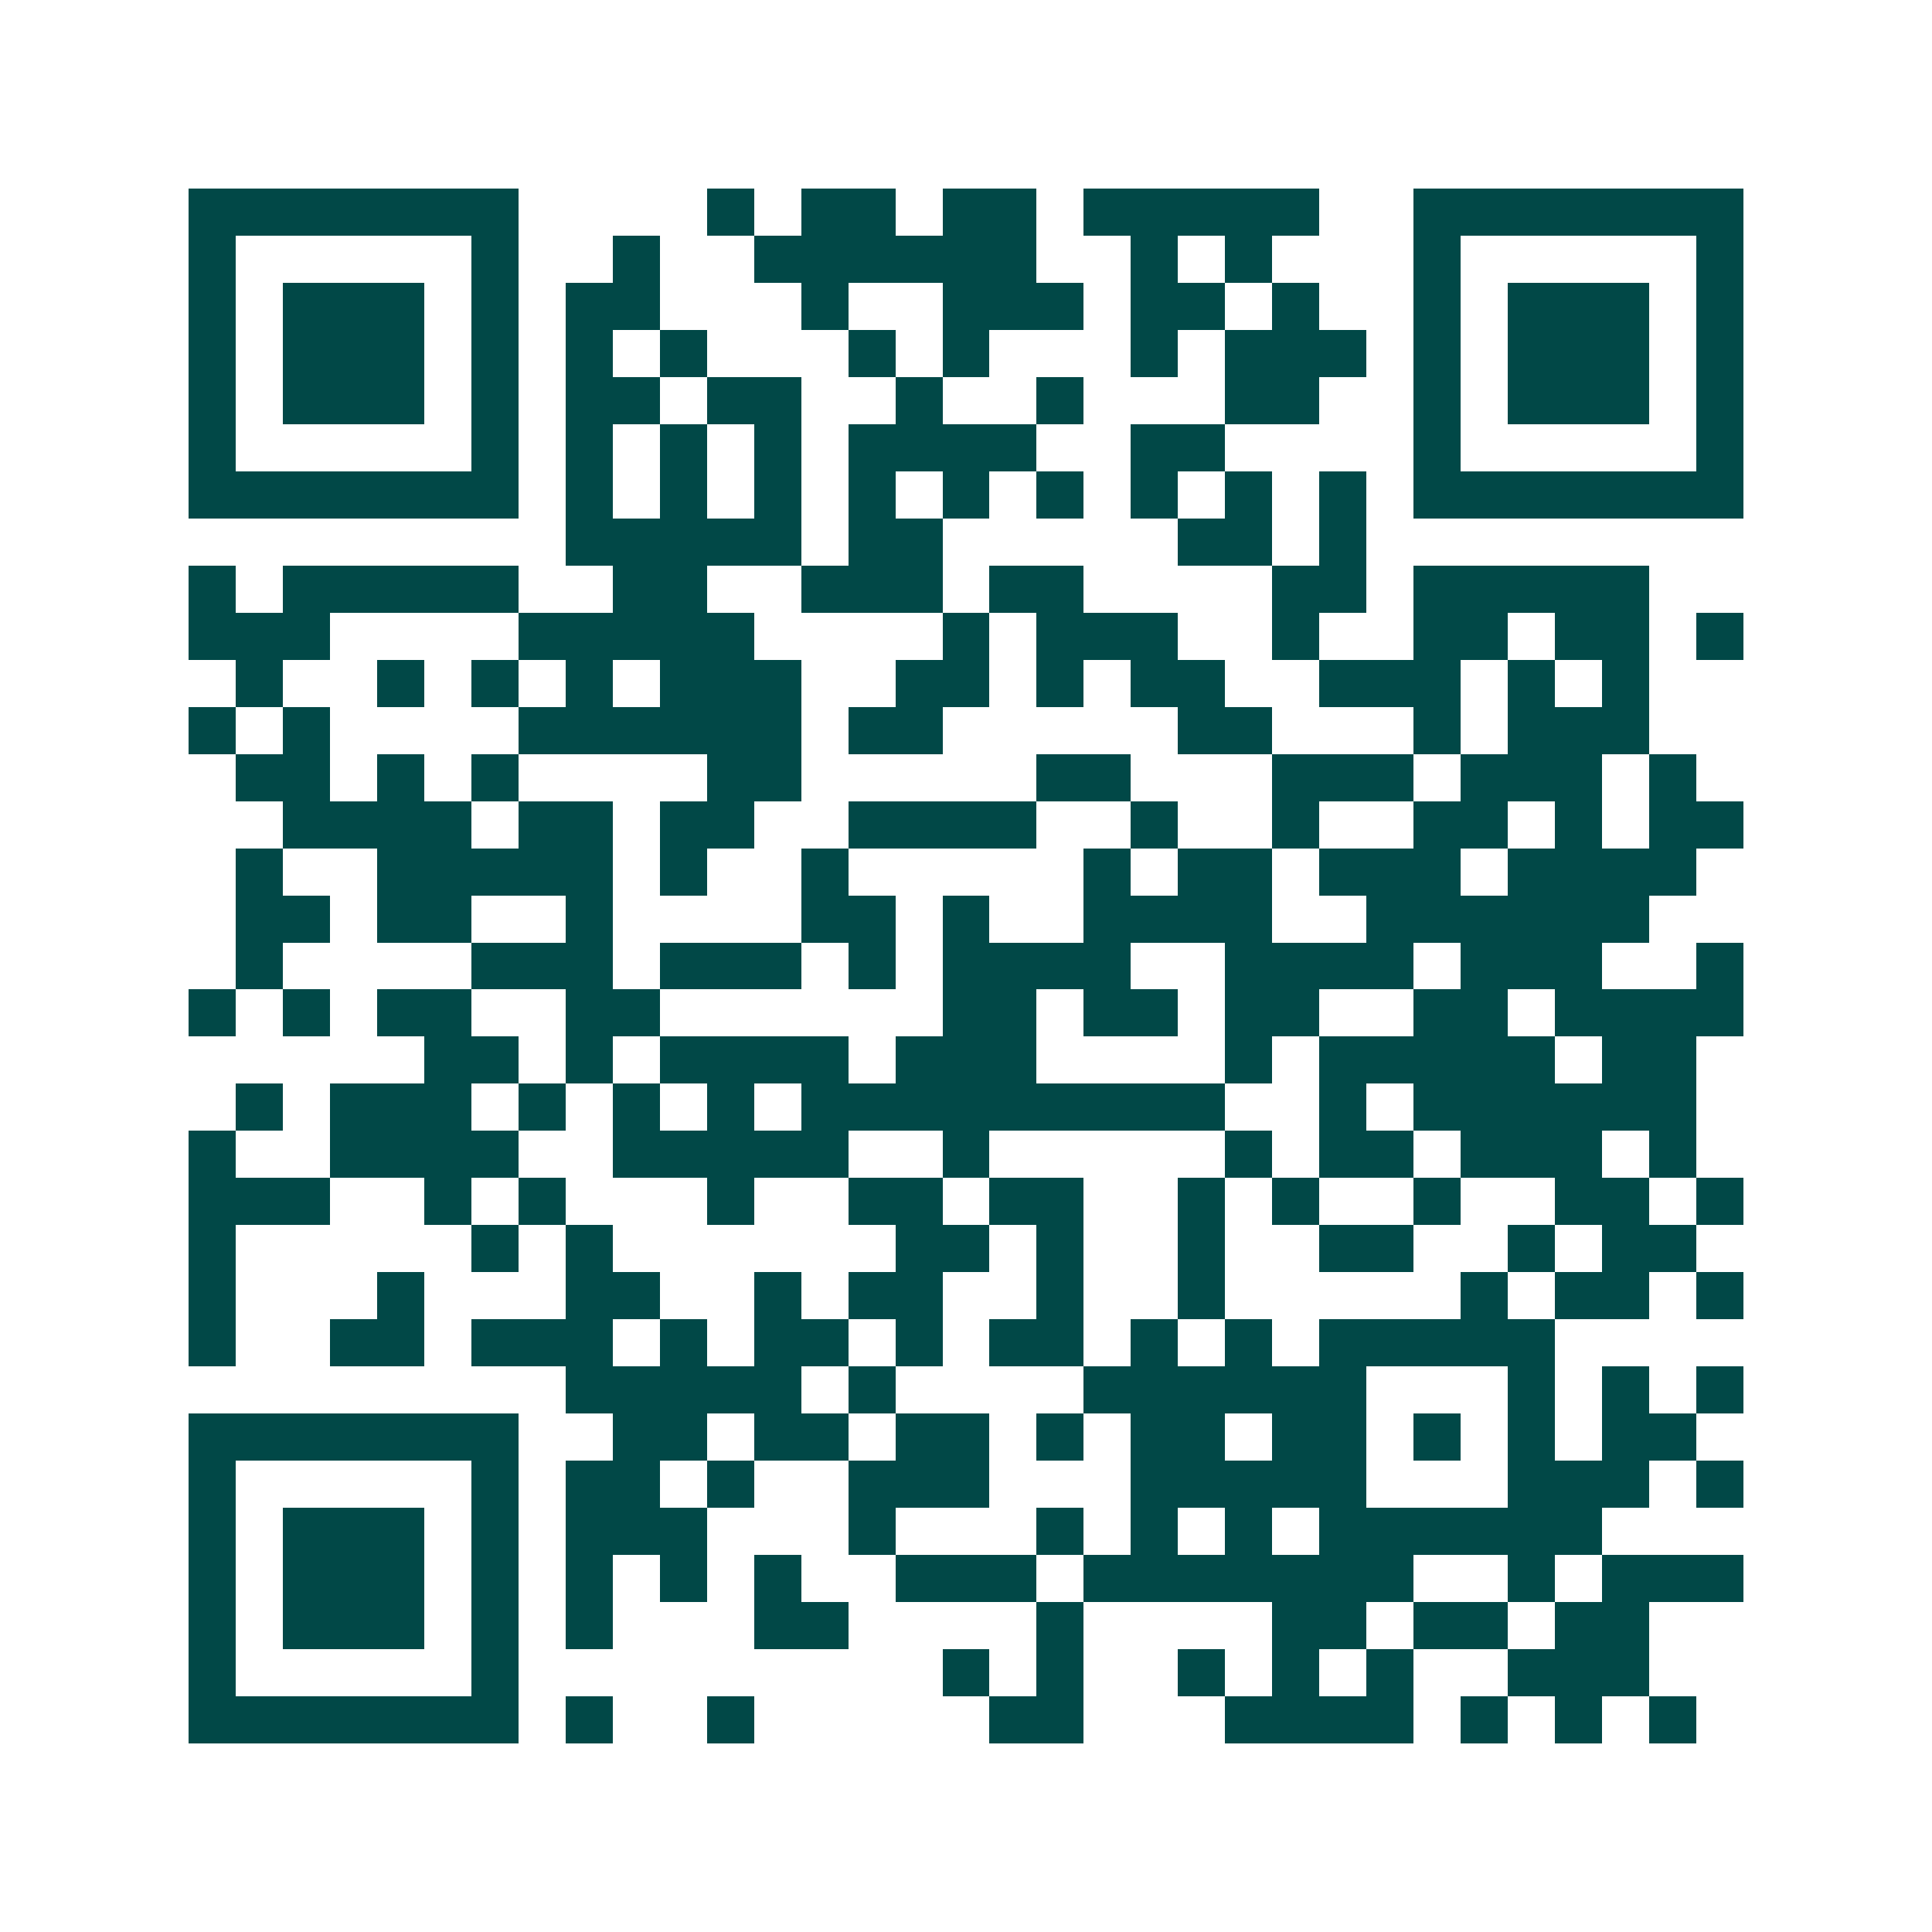 <svg xmlns="http://www.w3.org/2000/svg" width="200" height="200" viewBox="0 0 41 41" shape-rendering="crispEdges"><path fill="#ffffff" d="M0 0h41v41H0z"/><path stroke="#014847" d="M4 4.5h7m4 0h1m1 0h2m1 0h2m1 0h5m2 0h7M4 5.5h1m5 0h1m2 0h1m2 0h6m2 0h1m1 0h1m3 0h1m5 0h1M4 6.5h1m1 0h3m1 0h1m1 0h2m3 0h1m2 0h3m1 0h2m1 0h1m2 0h1m1 0h3m1 0h1M4 7.5h1m1 0h3m1 0h1m1 0h1m1 0h1m3 0h1m1 0h1m3 0h1m1 0h3m1 0h1m1 0h3m1 0h1M4 8.5h1m1 0h3m1 0h1m1 0h2m1 0h2m2 0h1m2 0h1m3 0h2m2 0h1m1 0h3m1 0h1M4 9.5h1m5 0h1m1 0h1m1 0h1m1 0h1m1 0h4m2 0h2m4 0h1m5 0h1M4 10.5h7m1 0h1m1 0h1m1 0h1m1 0h1m1 0h1m1 0h1m1 0h1m1 0h1m1 0h1m1 0h7M12 11.5h5m1 0h2m5 0h2m1 0h1M4 12.5h1m1 0h5m2 0h2m2 0h3m1 0h2m4 0h2m1 0h5M4 13.5h3m4 0h5m4 0h1m1 0h3m2 0h1m2 0h2m1 0h2m1 0h1M5 14.5h1m2 0h1m1 0h1m1 0h1m1 0h3m2 0h2m1 0h1m1 0h2m2 0h3m1 0h1m1 0h1M4 15.5h1m1 0h1m4 0h6m1 0h2m5 0h2m3 0h1m1 0h3M5 16.5h2m1 0h1m1 0h1m4 0h2m5 0h2m3 0h3m1 0h3m1 0h1M6 17.5h4m1 0h2m1 0h2m2 0h4m2 0h1m2 0h1m2 0h2m1 0h1m1 0h2M5 18.5h1m2 0h5m1 0h1m2 0h1m5 0h1m1 0h2m1 0h3m1 0h4M5 19.5h2m1 0h2m2 0h1m4 0h2m1 0h1m2 0h4m2 0h6M5 20.5h1m4 0h3m1 0h3m1 0h1m1 0h4m2 0h4m1 0h3m2 0h1M4 21.5h1m1 0h1m1 0h2m2 0h2m6 0h2m1 0h2m1 0h2m2 0h2m1 0h4M9 22.5h2m1 0h1m1 0h4m1 0h3m4 0h1m1 0h5m1 0h2M5 23.5h1m1 0h3m1 0h1m1 0h1m1 0h1m1 0h9m2 0h1m1 0h6M4 24.5h1m2 0h4m2 0h5m2 0h1m5 0h1m1 0h2m1 0h3m1 0h1M4 25.5h3m2 0h1m1 0h1m3 0h1m2 0h2m1 0h2m2 0h1m1 0h1m2 0h1m2 0h2m1 0h1M4 26.5h1m5 0h1m1 0h1m6 0h2m1 0h1m2 0h1m2 0h2m2 0h1m1 0h2M4 27.5h1m3 0h1m3 0h2m2 0h1m1 0h2m2 0h1m2 0h1m5 0h1m1 0h2m1 0h1M4 28.5h1m2 0h2m1 0h3m1 0h1m1 0h2m1 0h1m1 0h2m1 0h1m1 0h1m1 0h5M12 29.5h5m1 0h1m4 0h6m3 0h1m1 0h1m1 0h1M4 30.5h7m2 0h2m1 0h2m1 0h2m1 0h1m1 0h2m1 0h2m1 0h1m1 0h1m1 0h2M4 31.5h1m5 0h1m1 0h2m1 0h1m2 0h3m3 0h5m3 0h3m1 0h1M4 32.5h1m1 0h3m1 0h1m1 0h3m3 0h1m3 0h1m1 0h1m1 0h1m1 0h6M4 33.5h1m1 0h3m1 0h1m1 0h1m1 0h1m1 0h1m2 0h3m1 0h7m2 0h1m1 0h3M4 34.5h1m1 0h3m1 0h1m1 0h1m3 0h2m4 0h1m4 0h2m1 0h2m1 0h2M4 35.5h1m5 0h1m9 0h1m1 0h1m2 0h1m1 0h1m1 0h1m2 0h3M4 36.5h7m1 0h1m2 0h1m5 0h2m3 0h4m1 0h1m1 0h1m1 0h1"/></svg>
